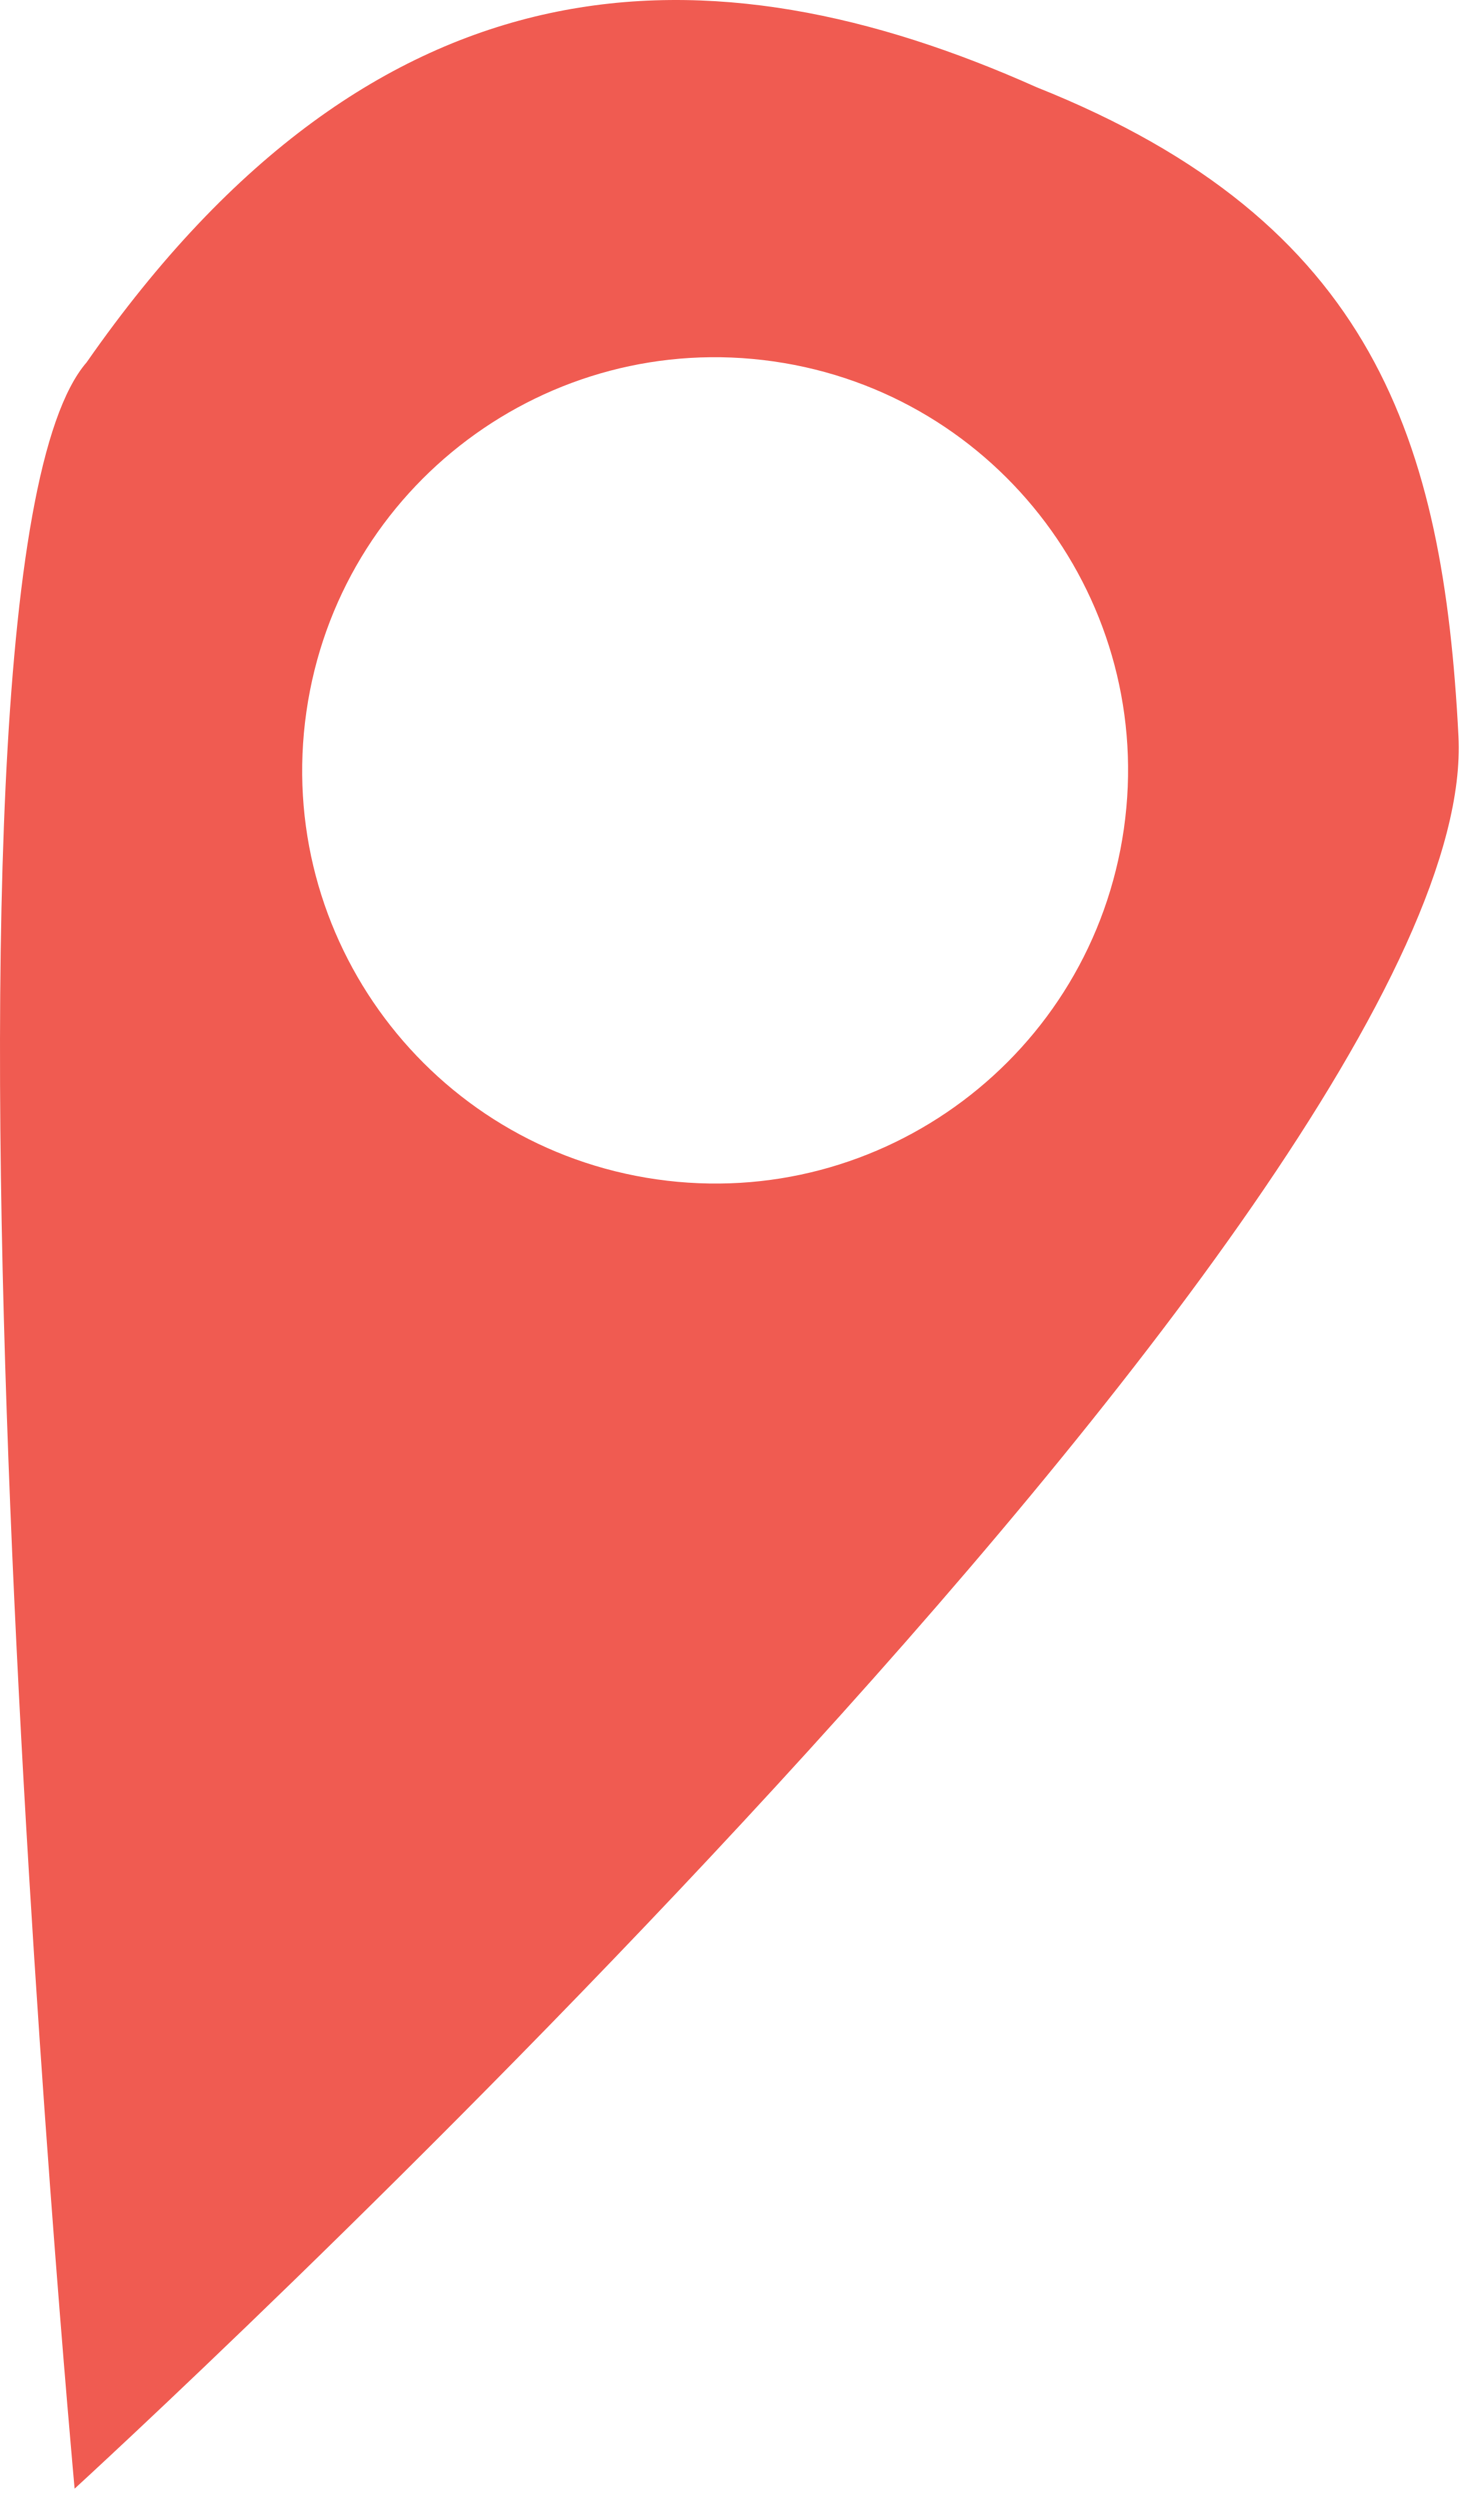 <svg width="88" height="150" viewBox="0 0 88 150" fill="none" xmlns="http://www.w3.org/2000/svg">
<path d="M4.479 149.307C4.479 149.307 88.989 72.052 87.547 44.155C86.634 26.496 82.531 13.32 62.213 5.23C42.724 -3.481 22.716 -3.382 5.202 21.736C-6.062 34.709 4.474 149.262 4.479 149.307ZM67.463 49.728C65.525 63.279 52.968 72.694 39.417 70.755C25.866 68.817 16.452 56.26 18.391 42.71C20.329 29.159 32.886 19.745 46.437 21.683C59.987 23.622 69.401 36.178 67.463 49.728Z" fill="#F05B51"/>
</svg>

